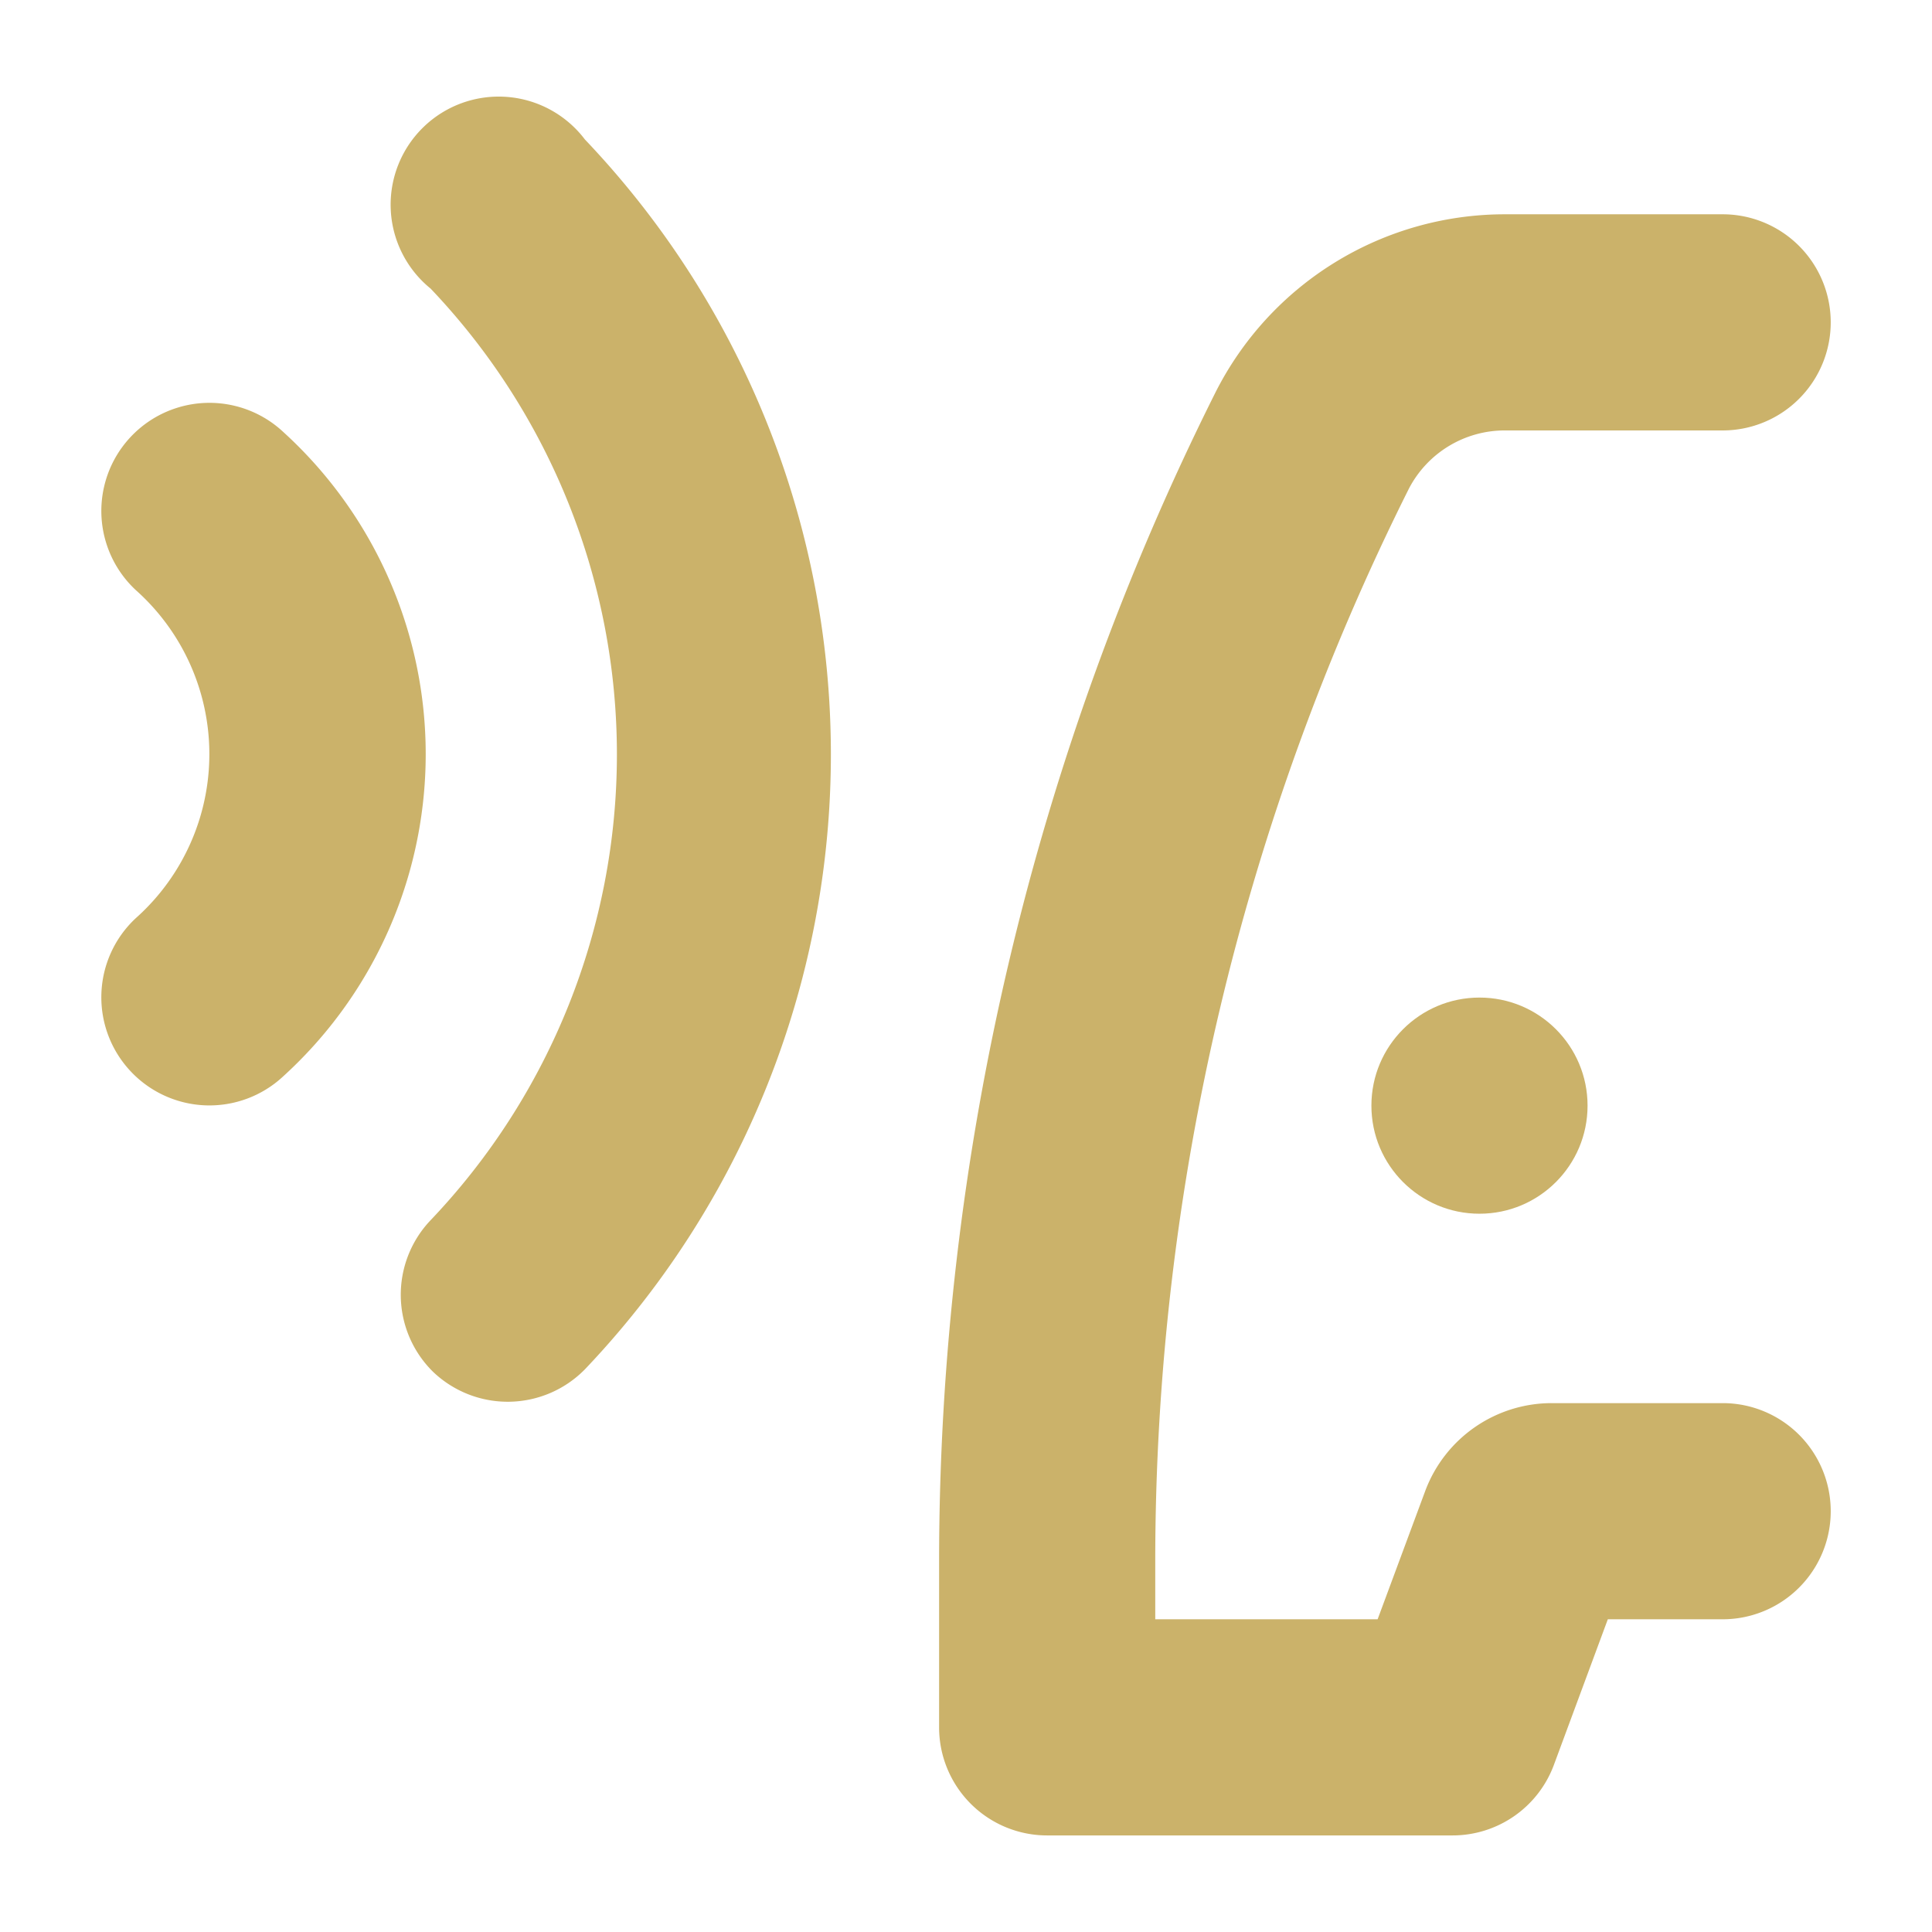 <svg width="1200" height="1200" xmlns="http://www.w3.org/2000/svg" xmlns:xlink="http://www.w3.org/1999/xlink" version="1.1"><g transform="scale(16.782) translate(-14.243, -14.069)">            <linearGradient id="SvgjsLinearGradient1915"><stop id="SvgjsStop1916" stop-color="#905e26" offset="0"/><stop id="SvgjsStop1917" stop-color="#f5ec9b" offset="0.5"/><stop id="SvgjsStop1918" stop-color="#905e26" offset="1"/></linearGradient><linearGradient id="SvgjsLinearGradient1919"><stop id="SvgjsStop1920" stop-color="#905e26" offset="0"/><stop id="SvgjsStop1921" stop-color="#f5ec9b" offset="0.5"/><stop id="SvgjsStop1922" stop-color="#905e26" offset="1"/></linearGradient>            <g fill="#cbb26a"><linearGradient id="SvgjsLinearGradient1915"><stop id="SvgjsStop1916" stop-color="#905e26" offset="0"/><stop id="SvgjsStop1917" stop-color="#f5ec9b" offset="0.5"/><stop id="SvgjsStop1918" stop-color="#905e26" offset="1"/></linearGradient><linearGradient id="SvgjsLinearGradient1919"><stop id="SvgjsStop1920" stop-color="#905e26" offset="0"/><stop id="SvgjsStop1921" stop-color="#f5ec9b" offset="0.5"/><stop id="SvgjsStop1922" stop-color="#905e26" offset="1"/></linearGradient><title xmlns="http://www.w3.org/2000/svg">Artboard 49</title><path xmlns="http://www.w3.org/2000/svg" d="M19.07,53.71a4,4,0,0,0,5.65.2,16.12,16.12,0,0,0,0-23.86,4,4,0,0,0-5.45,5.86,8.13,8.13,0,0,1,0,12.14A4,4,0,0,0,19.07,53.71Z"/><path xmlns="http://www.w3.org/2000/svg" d="M30.27,64.84a4,4,0,0,0,5.62-.09,33,33,0,0,0,0-45.52,4,4,0,1,0-5.71,5.52,25,25,0,0,1,0,34.48A4,4,0,0,0,30.27,64.84Z"/><circle xmlns="http://www.w3.org/2000/svg" cx="69" cy="54.99" r="4"/><path xmlns="http://www.w3.org/2000/svg" d="M82,26a4,4,0,0,0-4-4H69.94a12,12,0,0,0-10.73,6.63A96.72,96.72,0,0,0,49,71.88V78a4,4,0,0,0,4,4H68a4,4,0,0,0,3.75-2.6l2-5.4H78a4,4,0,0,0,0-8H71.69A5,5,0,0,0,67,69.23L65.23,74H57V71.88a88.73,88.73,0,0,1,9.39-39.73A4,4,0,0,1,69.95,30H78A4,4,0,0,0,82,26Z"/></g>        </g></svg>